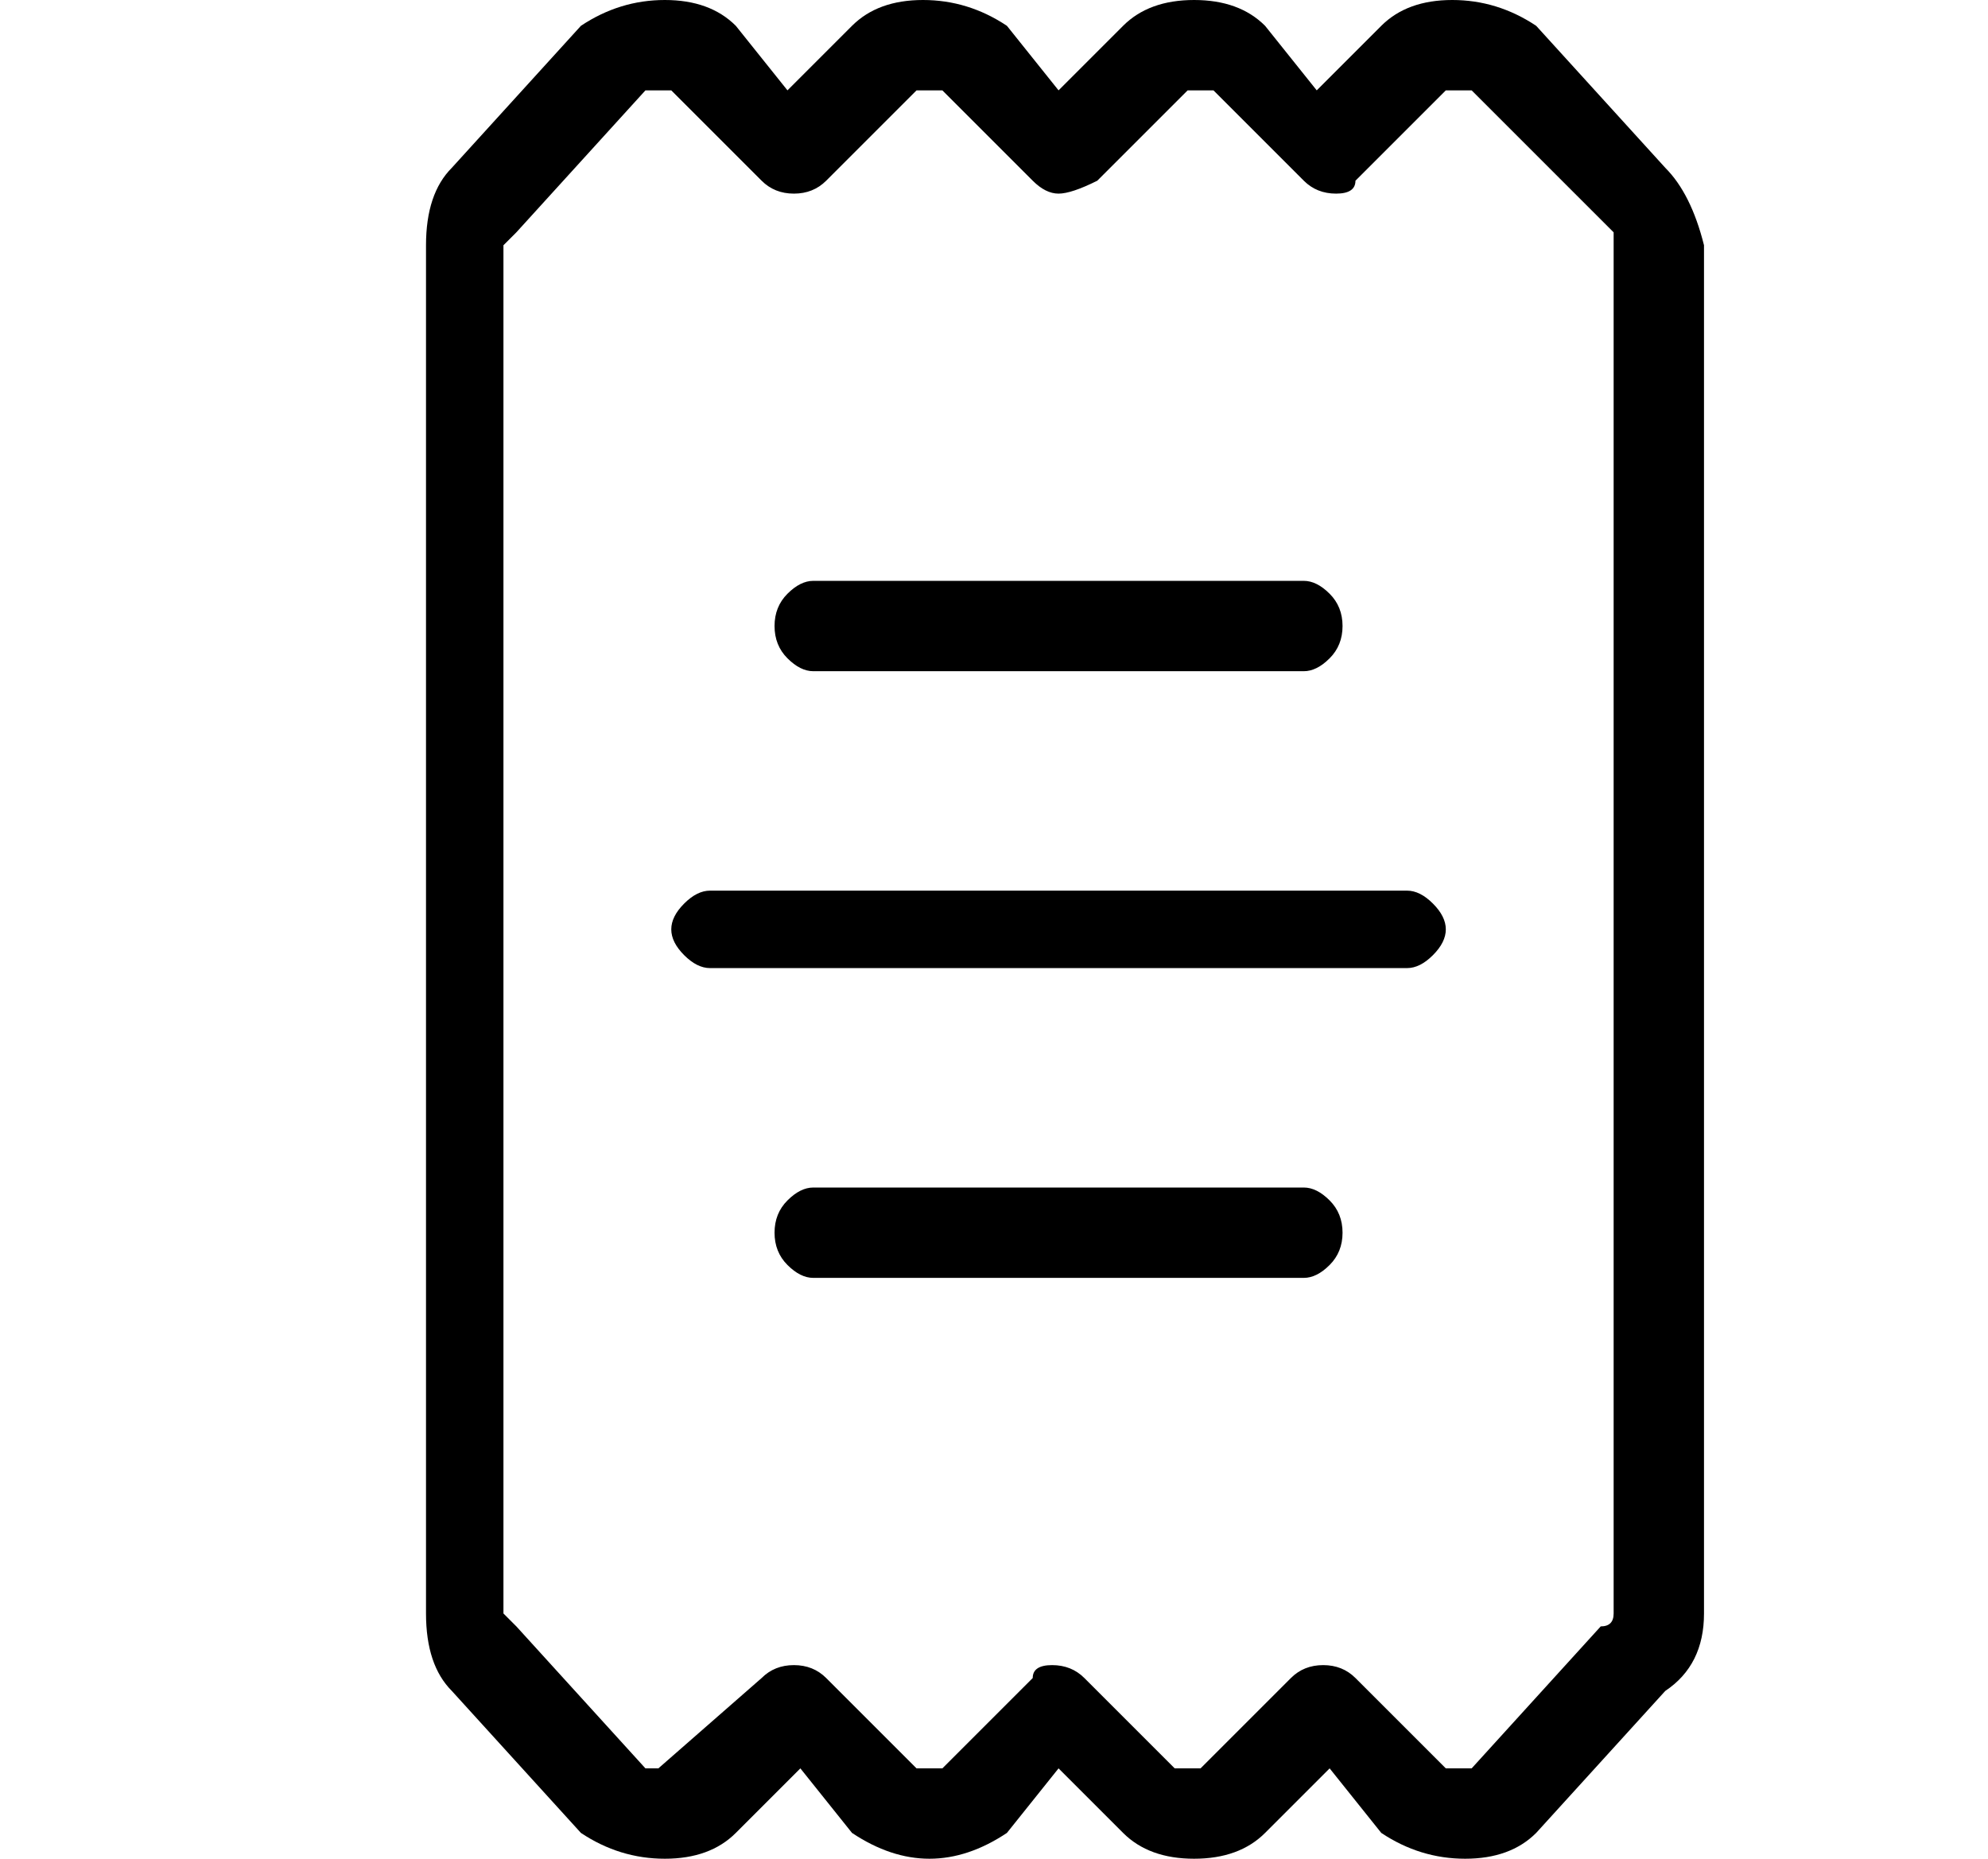 <?xml version="1.0" standalone="no"?>
<!DOCTYPE svg PUBLIC "-//W3C//DTD SVG 1.1//EN" "http://www.w3.org/Graphics/SVG/1.1/DTD/svg11.dtd" >
<svg xmlns="http://www.w3.org/2000/svg" xmlns:xlink="http://www.w3.org/1999/xlink" version="1.1" viewBox="-10 0 154 144">
   <path fill="currentColor"
d="M119 13l-10 -11q-3 -2 -6.5 -2t-5.5 2l-5 5l-4 -5q-2 -2 -5.5 -2t-5.5 2l-5 5l-4 -5q-3 -2 -6.5 -2t-5.5 2l-5 5l-4 -5q-2 -2 -5.5 -2t-6.5 2l-10 11q-2 2 -2 6v106q0 4 2 6l10 11q3 2 6.5 2t5.5 -2l5 -5l4 5q3 2 6 2t6 -2l4 -5l5 5q2 2 5.5 2t5.5 -2l5 -5l4 5q3 2 6.5 2
t5.5 -2l10 -11q3 -2 3 -6v-106q-1 -4 -3 -6zM115 125q0 1 -1 1l-10 11h-1h-1l-7 -7q-1 -1 -2.5 -1t-2.5 1l-7 7h-1h-1l-7 -7q-1 -1 -2.5 -1t-1.5 1l-7 7h-1h-1l-7 -7q-1 -1 -2.5 -1t-2.5 1l-8 7h-1l-10 -11l-1 -1v-106l1 -1l10 -11h1h1l7 7q1 1 2.5 1t2.5 -1l7 -7h1h1l7 7
q1 1 2 1t3 -1l7 -7h1h1l7 7q1 1 2.5 1t1.5 -1l7 -7h1h1l11 11v107zM53 52h38q1 0 2 -1t1 -2.5t-1 -2.5t-2 -1h-38q-1 0 -2 1t-1 2.5t1 2.5t2 1zM99 69h-54q-1 0 -2 1t-1 2t1 2t2 1h54q1 0 2 -1t1 -2t-1 -2t-2 -1zM91 92h-38q-1 0 -2 1t-1 2.5t1 2.5t2 1h38q1 0 2 -1t1 -2.5
t-1 -2.5t-2 -1z" />
</svg>
